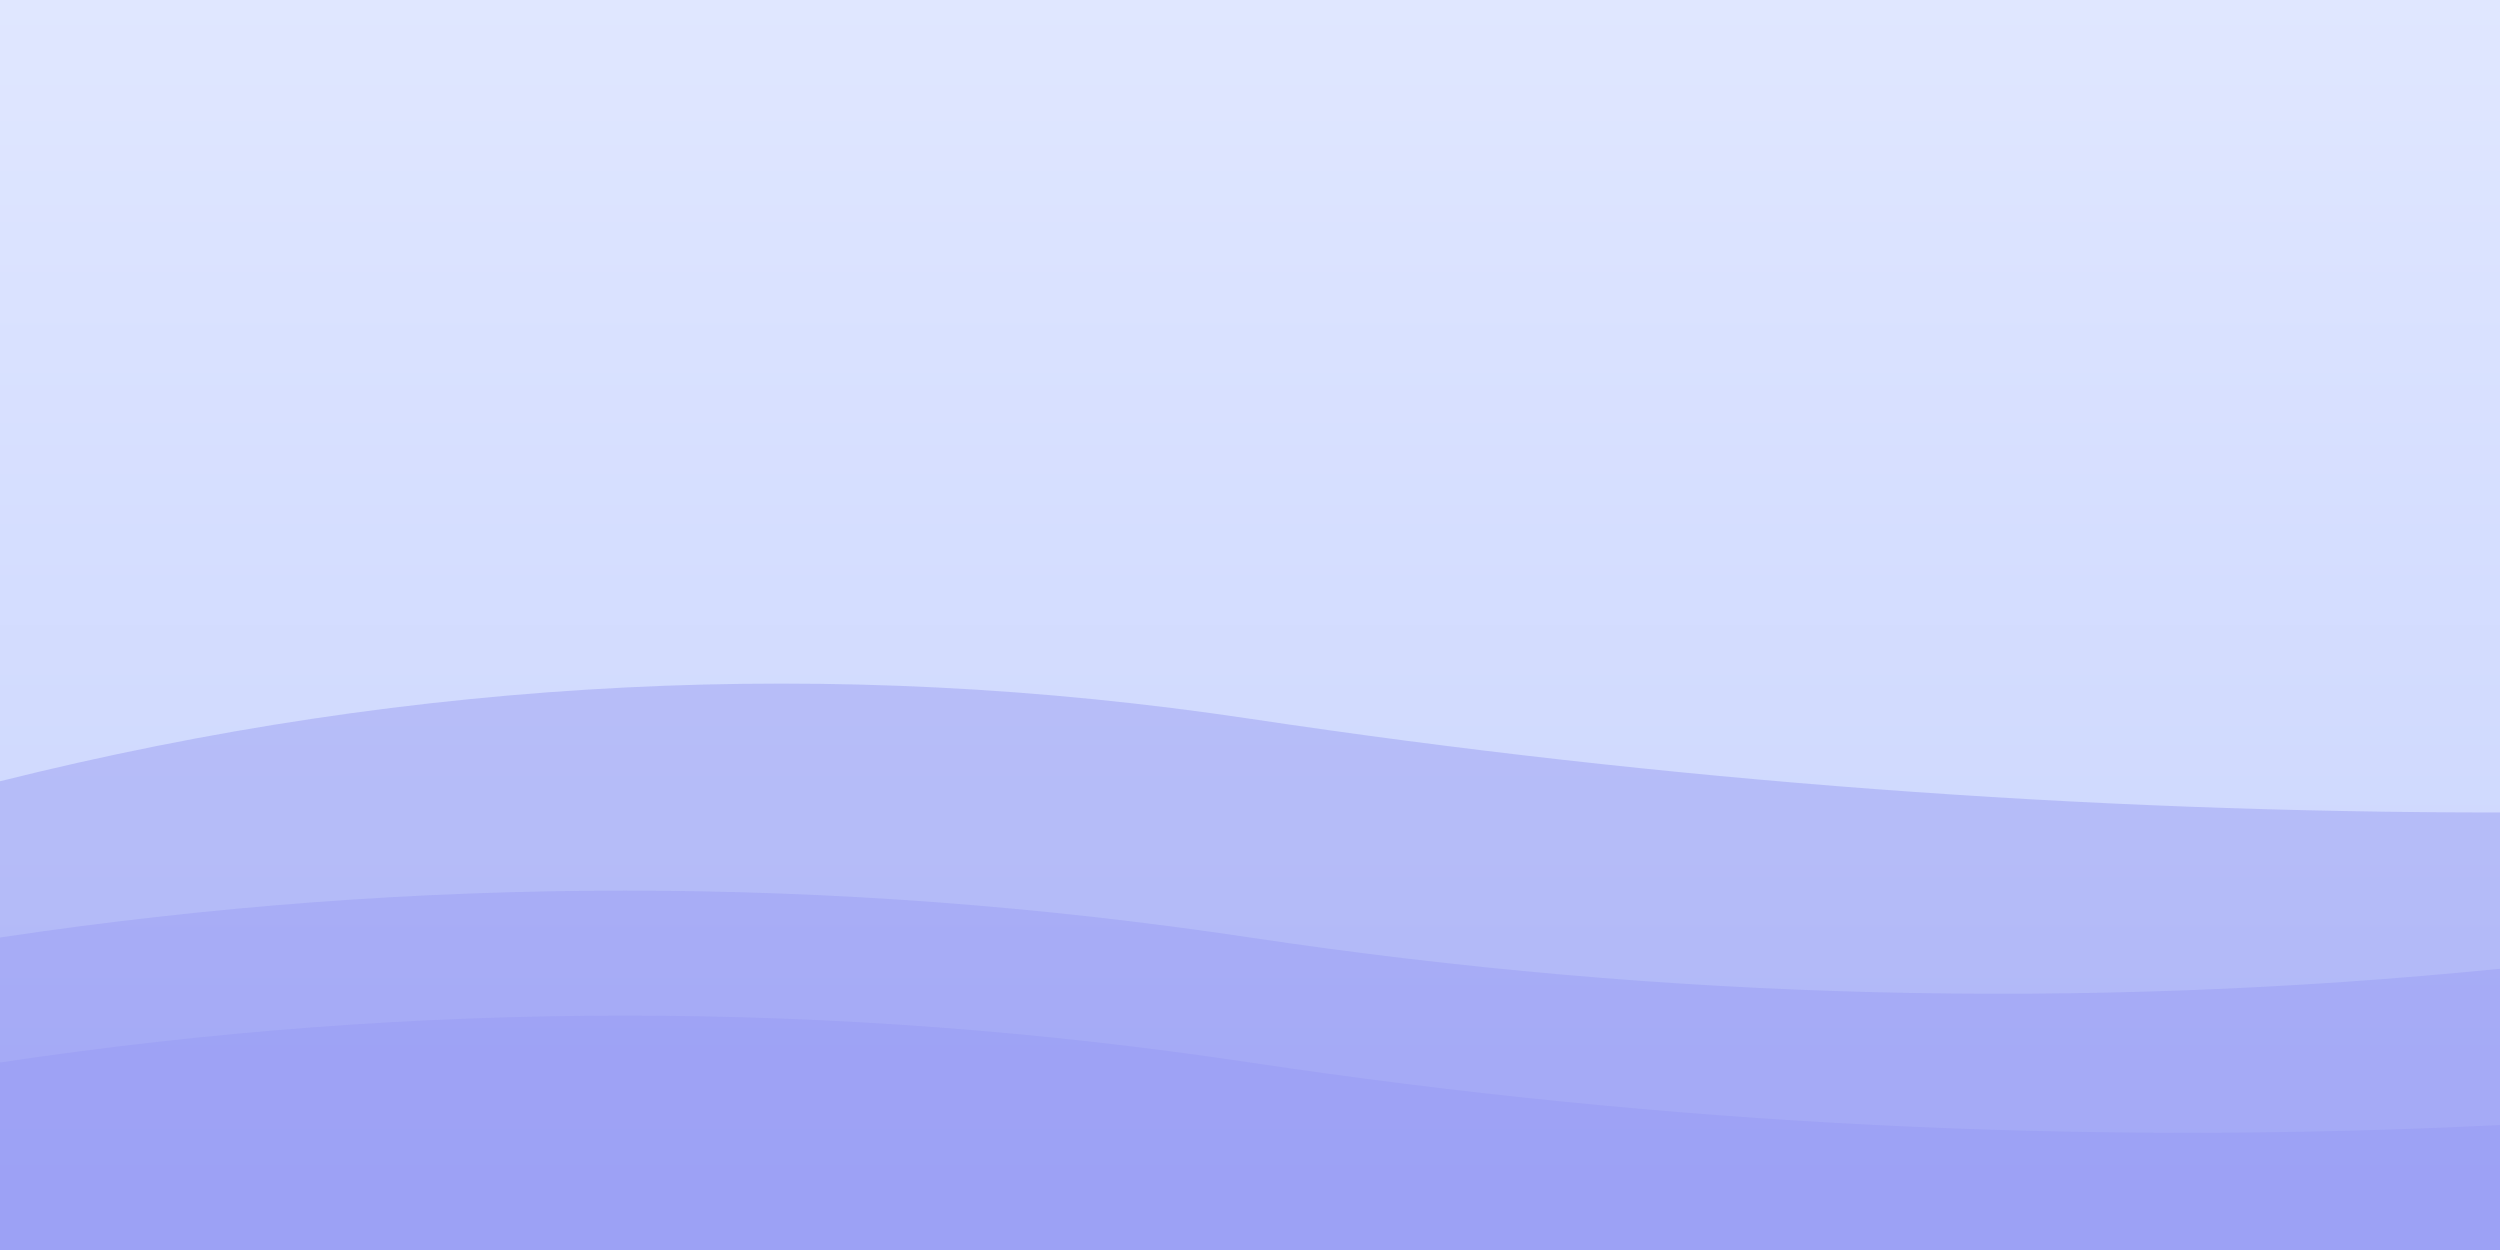 <svg width="800" height="400" viewBox="0 0 800 400" xmlns="http://www.w3.org/2000/svg">
  <defs>
    <linearGradient id="indigoGrad" x1="0" y1="0" x2="0" y2="1">
      <stop offset="0%" stop-color="#e0e7ff" />
      <stop offset="100%" stop-color="#c7d2fe" />
    </linearGradient>
  </defs>
  <rect width="800" height="400" fill="url(#indigoGrad)" />
  <path d="M0,250 Q200,200 400,230 T800,260 L800,400 L0,400 Z" fill="#4f46e5" opacity="0.2"/>
  <path d="M0,300 Q200,270 400,300 T800,310 L800,400 L0,400 Z" fill="#4f46e5" opacity="0.12"/>
  <path d="M0,340 Q200,310 400,340 T800,360 L800,400 L0,400 Z" fill="#4f46e5" opacity="0.08"/>
</svg>

